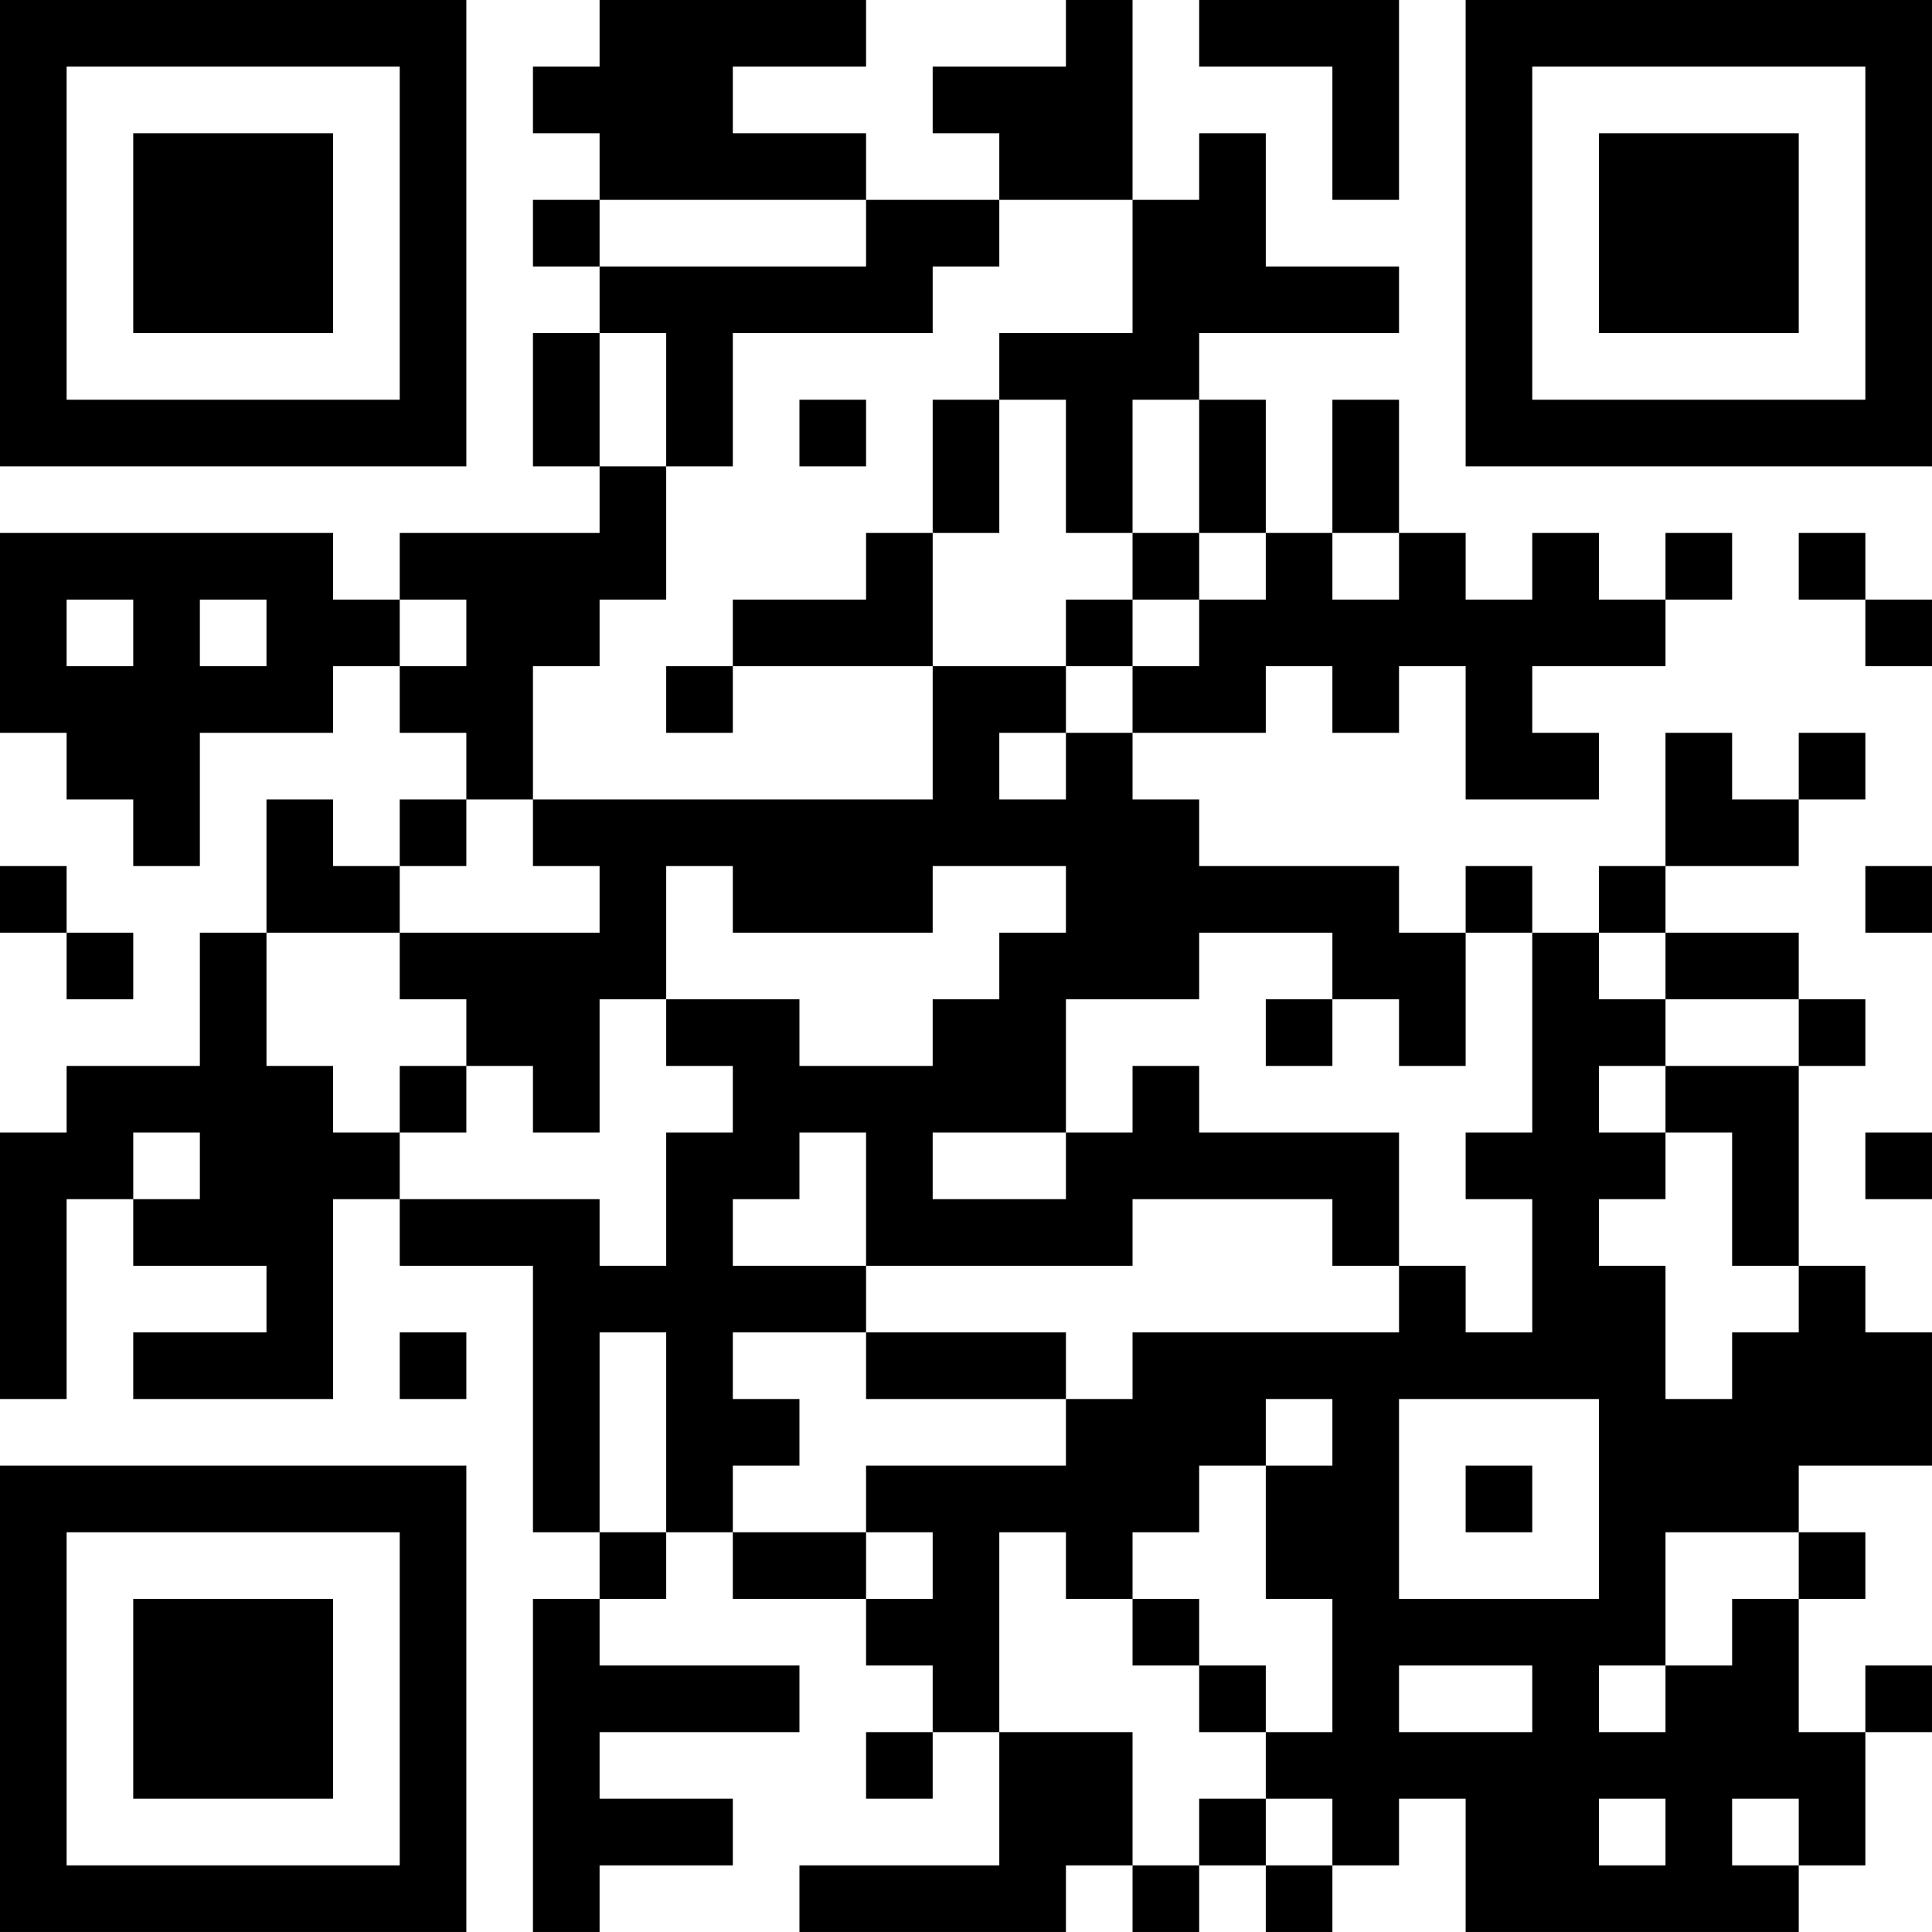 <?xml version="1.0" encoding="UTF-8"?>
<svg xmlns="http://www.w3.org/2000/svg" version="1.1" width="400" height="400" viewBox="0 0 400 400"><rect x="0" y="0" width="400" height="400" fill="#ffffff"/><g transform="scale(13.793)"><g transform="translate(0,0)"><path fill-rule="evenodd" d="M9 0L9 1L8 1L8 2L9 2L9 3L8 3L8 4L9 4L9 5L8 5L8 7L9 7L9 8L6 8L6 9L5 9L5 8L0 8L0 11L1 11L1 12L2 12L2 13L3 13L3 11L5 11L5 10L6 10L6 11L7 11L7 12L6 12L6 13L5 13L5 12L4 12L4 14L3 14L3 16L1 16L1 17L0 17L0 21L1 21L1 18L2 18L2 19L4 19L4 20L2 20L2 21L5 21L5 18L6 18L6 19L8 19L8 23L9 23L9 24L8 24L8 29L9 29L9 28L11 28L11 27L9 27L9 26L12 26L12 25L9 25L9 24L10 24L10 23L11 23L11 24L13 24L13 25L14 25L14 26L13 26L13 27L14 27L14 26L15 26L15 28L12 28L12 29L16 29L16 28L17 28L17 29L18 29L18 28L19 28L19 29L20 29L20 28L21 28L21 27L22 27L22 29L27 29L27 28L28 28L28 26L29 26L29 25L28 25L28 26L27 26L27 24L28 24L28 23L27 23L27 22L29 22L29 20L28 20L28 19L27 19L27 16L28 16L28 15L27 15L27 14L25 14L25 13L27 13L27 12L28 12L28 11L27 11L27 12L26 12L26 11L25 11L25 13L24 13L24 14L23 14L23 13L22 13L22 14L21 14L21 13L18 13L18 12L17 12L17 11L19 11L19 10L20 10L20 11L21 11L21 10L22 10L22 12L24 12L24 11L23 11L23 10L25 10L25 9L26 9L26 8L25 8L25 9L24 9L24 8L23 8L23 9L22 9L22 8L21 8L21 6L20 6L20 8L19 8L19 6L18 6L18 5L21 5L21 4L19 4L19 2L18 2L18 3L17 3L17 0L16 0L16 1L14 1L14 2L15 2L15 3L13 3L13 2L11 2L11 1L13 1L13 0ZM18 0L18 1L20 1L20 3L21 3L21 0ZM9 3L9 4L13 4L13 3ZM15 3L15 4L14 4L14 5L11 5L11 7L10 7L10 5L9 5L9 7L10 7L10 9L9 9L9 10L8 10L8 12L7 12L7 13L6 13L6 14L4 14L4 16L5 16L5 17L6 17L6 18L9 18L9 19L10 19L10 17L11 17L11 16L10 16L10 15L12 15L12 16L14 16L14 15L15 15L15 14L16 14L16 13L14 13L14 14L11 14L11 13L10 13L10 15L9 15L9 17L8 17L8 16L7 16L7 15L6 15L6 14L9 14L9 13L8 13L8 12L14 12L14 10L16 10L16 11L15 11L15 12L16 12L16 11L17 11L17 10L18 10L18 9L19 9L19 8L18 8L18 6L17 6L17 8L16 8L16 6L15 6L15 5L17 5L17 3ZM12 6L12 7L13 7L13 6ZM14 6L14 8L13 8L13 9L11 9L11 10L10 10L10 11L11 11L11 10L14 10L14 8L15 8L15 6ZM17 8L17 9L16 9L16 10L17 10L17 9L18 9L18 8ZM20 8L20 9L21 9L21 8ZM27 8L27 9L28 9L28 10L29 10L29 9L28 9L28 8ZM1 9L1 10L2 10L2 9ZM3 9L3 10L4 10L4 9ZM6 9L6 10L7 10L7 9ZM0 13L0 14L1 14L1 15L2 15L2 14L1 14L1 13ZM28 13L28 14L29 14L29 13ZM18 14L18 15L16 15L16 17L14 17L14 18L16 18L16 17L17 17L17 16L18 16L18 17L21 17L21 19L20 19L20 18L17 18L17 19L13 19L13 17L12 17L12 18L11 18L11 19L13 19L13 20L11 20L11 21L12 21L12 22L11 22L11 23L13 23L13 24L14 24L14 23L13 23L13 22L16 22L16 21L17 21L17 20L21 20L21 19L22 19L22 20L23 20L23 18L22 18L22 17L23 17L23 14L22 14L22 16L21 16L21 15L20 15L20 14ZM24 14L24 15L25 15L25 16L24 16L24 17L25 17L25 18L24 18L24 19L25 19L25 21L26 21L26 20L27 20L27 19L26 19L26 17L25 17L25 16L27 16L27 15L25 15L25 14ZM19 15L19 16L20 16L20 15ZM6 16L6 17L7 17L7 16ZM2 17L2 18L3 18L3 17ZM28 17L28 18L29 18L29 17ZM6 20L6 21L7 21L7 20ZM9 20L9 23L10 23L10 20ZM13 20L13 21L16 21L16 20ZM19 21L19 22L18 22L18 23L17 23L17 24L16 24L16 23L15 23L15 26L17 26L17 28L18 28L18 27L19 27L19 28L20 28L20 27L19 27L19 26L20 26L20 24L19 24L19 22L20 22L20 21ZM21 21L21 24L24 24L24 21ZM22 22L22 23L23 23L23 22ZM25 23L25 25L24 25L24 26L25 26L25 25L26 25L26 24L27 24L27 23ZM17 24L17 25L18 25L18 26L19 26L19 25L18 25L18 24ZM21 25L21 26L23 26L23 25ZM24 27L24 28L25 28L25 27ZM26 27L26 28L27 28L27 27ZM0 0L0 7L7 7L7 0ZM1 1L1 6L6 6L6 1ZM2 2L2 5L5 5L5 2ZM22 0L22 7L29 7L29 0ZM23 1L23 6L28 6L28 1ZM24 2L24 5L27 5L27 2ZM0 22L0 29L7 29L7 22ZM1 23L1 28L6 28L6 23ZM2 24L2 27L5 27L5 24Z" fill="#000000"/></g></g></svg>
